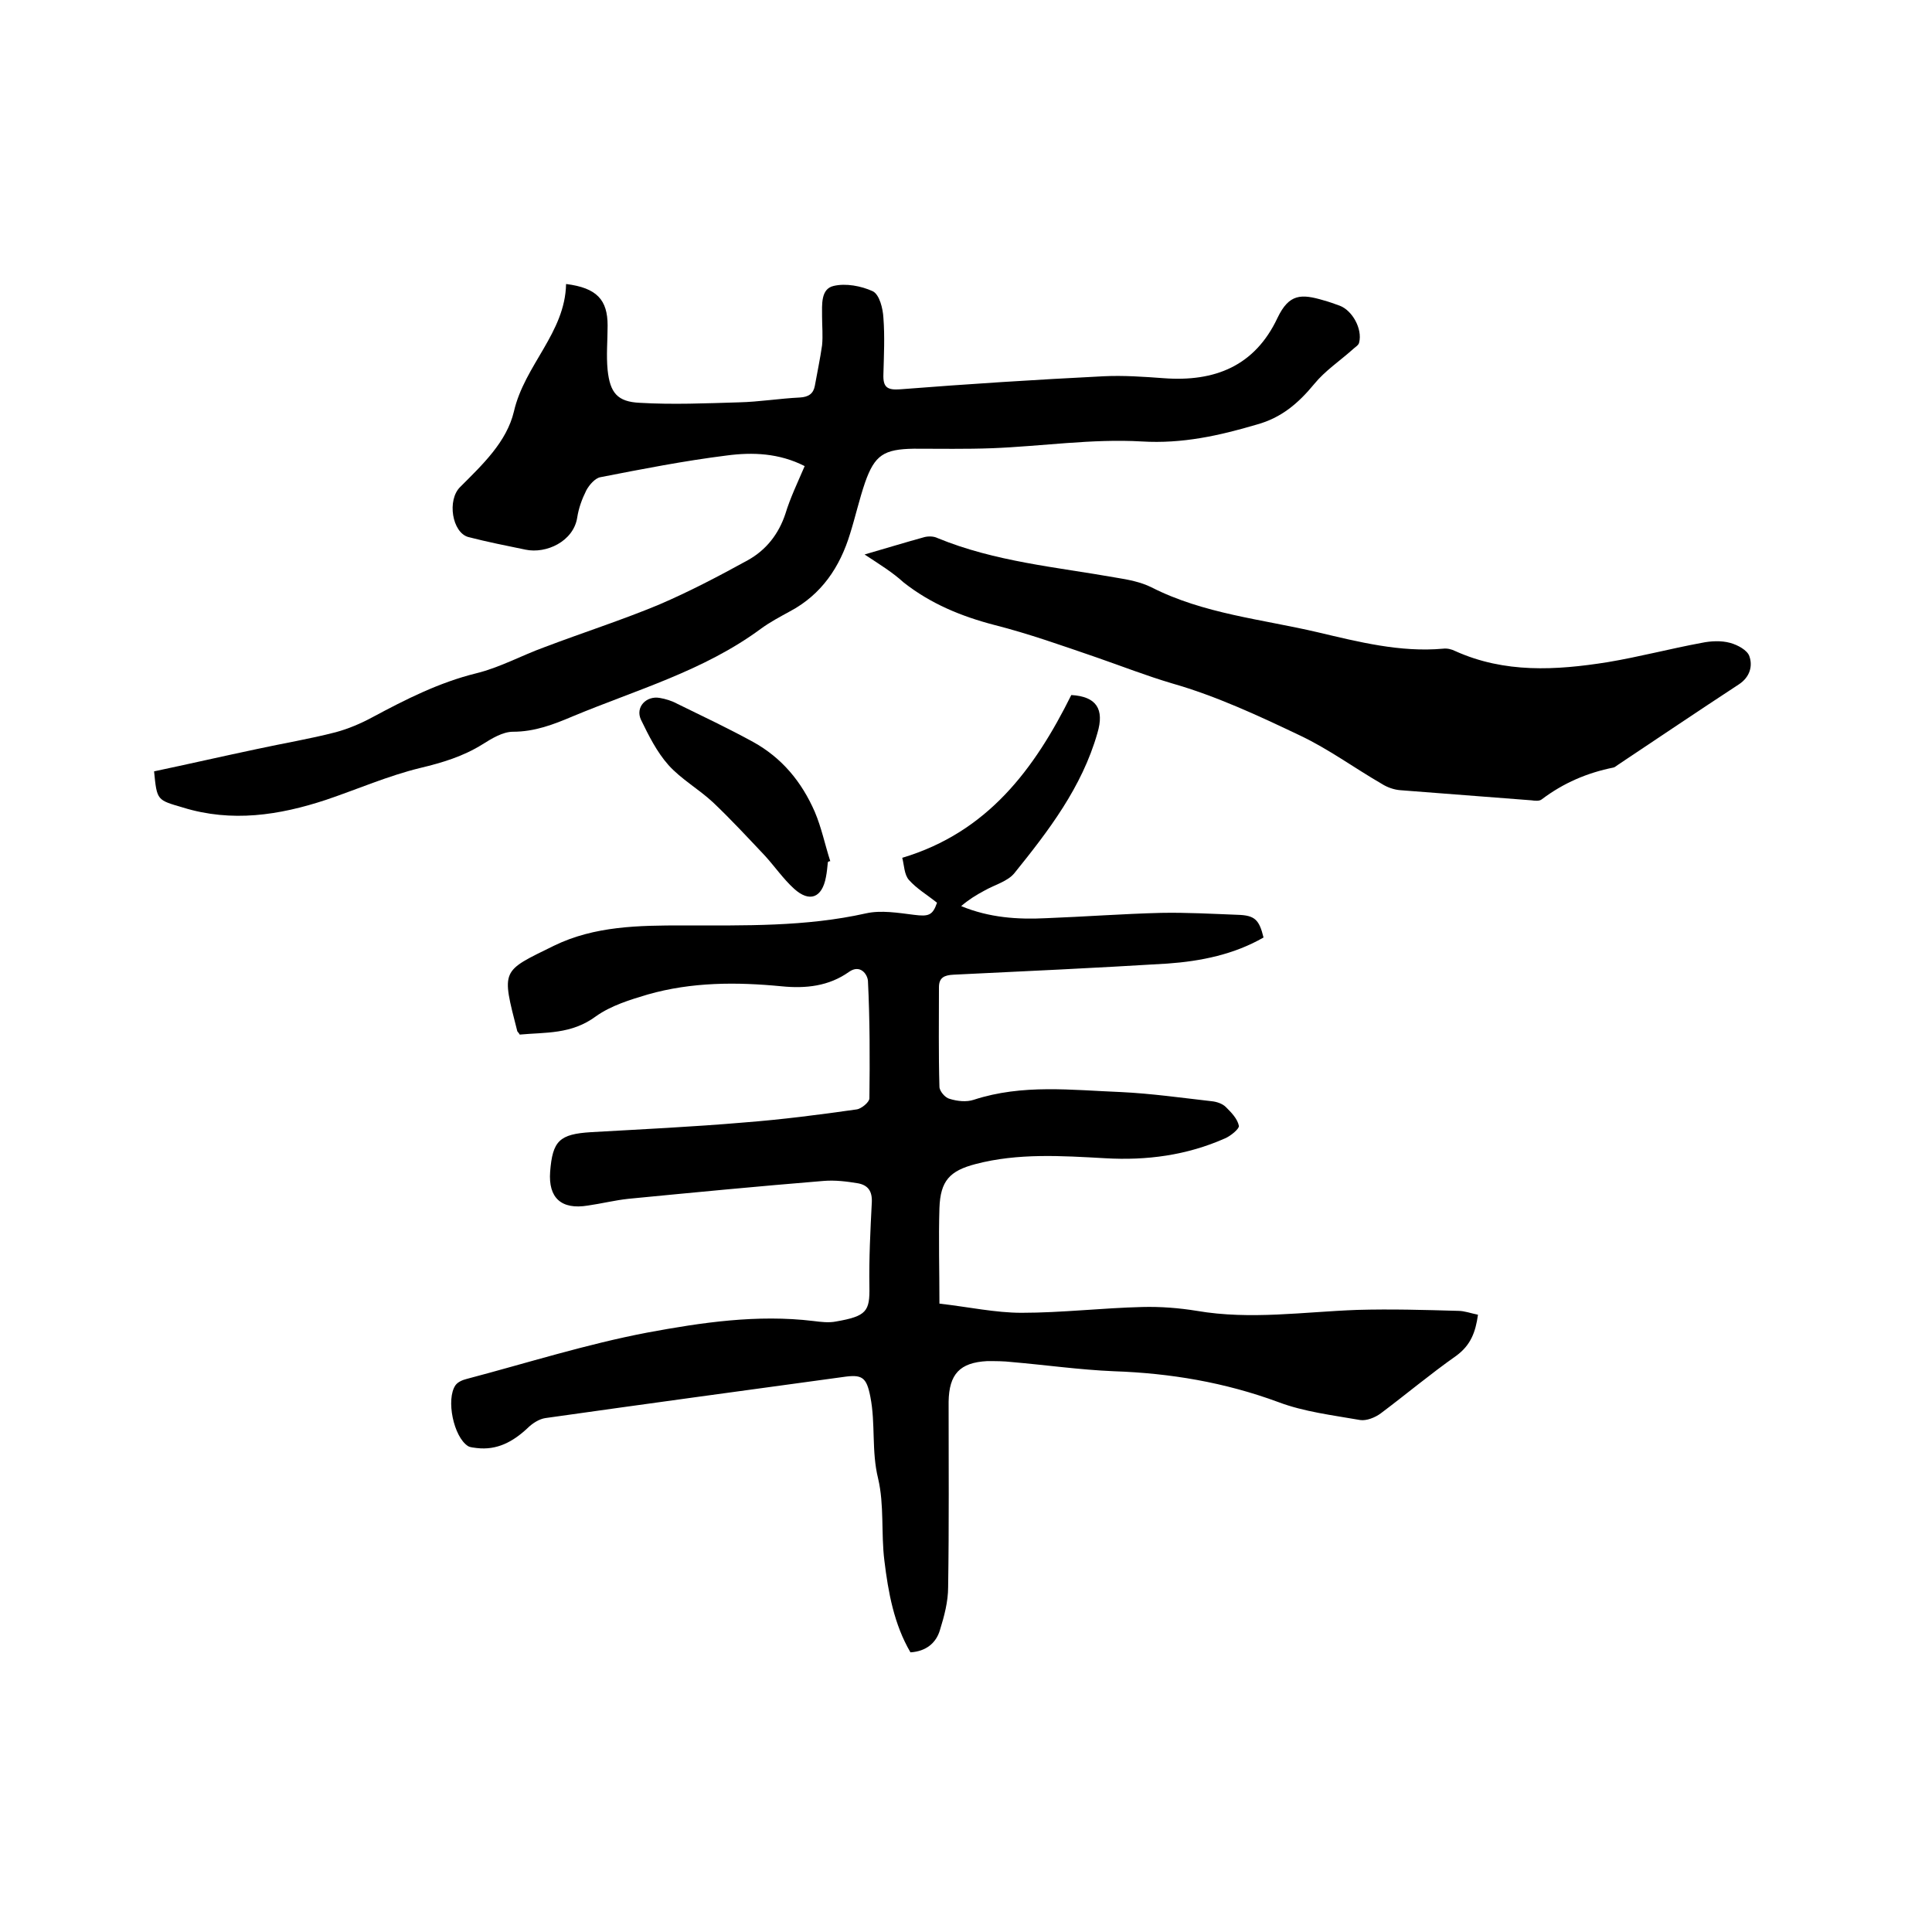 <svg enable-background="new 0 0 400 400" viewBox="0 0 400 400" xmlns="http://www.w3.org/2000/svg"><path d="m107.6 214.2c-.2-.4-.4-.5-.5-.7-3.3-12.9-3.4-12.3 7.6-17.7 8.4-4.1 17.6-4.2 26.7-4.2 12.7 0 25.4.3 37.9-2.5 3.1-.7 6.7-.1 9.9.3 3.1.4 3.9.1 4.8-2.5-2-1.6-4.2-2.9-5.8-4.7-1-1.1-1-3.1-1.4-4.6 17.7-5.3 27.4-18.4 35-33.7 5.2.3 6.9 2.9 5.4 7.9-3.2 11.2-10.1 20.2-17.2 29-1.4 1.7-4.1 2.4-6.2 3.6-1.7.9-3.3 1.9-4.8 3.2 5.8 2.4 11.7 2.8 17.6 2.5 7.9-.3 15.8-.9 23.8-1.1 5.3-.1 10.6.2 15.8.4 3.6.1 4.5 1 5.4 4.7-6.1 3.5-12.9 4.9-19.9 5.4-14.8.9-29.6 1.6-44.3 2.3-1.9.1-3 .6-3 2.6 0 6.9-.1 13.7.1 20.6 0 .9 1.2 2.3 2.1 2.5 1.6.5 3.5.7 5 .2 10.1-3.3 20.3-2 30.5-1.6 6.3.3 12.6 1.2 18.8 1.9 1 .1 2.2.5 2.9 1.2 1.1 1.1 2.4 2.4 2.7 3.9.1.6-1.7 2.1-2.9 2.6-7.9 3.5-16.2 4.6-24.8 4.1-9-.5-18-1.1-26.8 1.2-5.4 1.4-7.3 3.5-7.5 9.1-.2 6.4 0 12.9 0 19.8 6.1.7 11.6 1.9 17 1.9 8.3 0 16.7-1 25-1.2 3.8-.1 7.6.2 11.3.8 11.1 1.9 22.1.2 33.2-.2 7-.2 13.9 0 20.9.2 1.3 0 2.6.5 4.1.8-.5 3.6-1.5 6.3-4.5 8.5-5.4 3.8-10.4 8-15.6 11.9-1.2.9-3 1.6-4.3 1.4-5.7-1-11.6-1.7-16.9-3.7-11.1-4.1-22.4-6-34.1-6.4-7.1-.3-14.1-1.3-21.1-1.9-1.7-.2-3.4-.2-5.1-.2-5.7.3-7.9 2.7-8 8.4 0 12.8.1 25.6-.1 38.4 0 3-.8 6-1.7 8.9-.8 2.7-2.9 4.4-6.1 4.6-3.4-5.8-4.6-12.4-5.4-19-.7-5.6 0-11.5-1.3-17-1.4-5.7-.5-11.3-1.6-16.9-.8-4.1-1.7-4.7-5.7-4.1-20.5 2.8-41.1 5.6-61.6 8.5-1.3.2-2.7 1.1-3.7 2.1-3 2.8-6.3 4.6-10.5 4.1-.6-.1-1.3-.1-1.8-.4-3-1.9-4.6-9.7-2.6-12.6.5-.7 1.5-1.1 2.3-1.3 12.5-3.3 24.8-7.2 37.4-9.6 11.3-2.1 22.8-3.8 34.4-2.4 1.6.2 3.2.4 4.7.1 6.3-1.1 7-2.1 6.9-7.2-.1-5.8.2-11.6.5-17.5.1-2.3-.8-3.5-2.8-3.9-2.4-.4-4.8-.7-7.2-.5-13.5 1.1-27 2.4-40.4 3.7-2.8.3-5.6 1-8.4 1.4-5.5.9-8.2-1.6-7.8-7 .5-6.4 1.9-7.8 8.5-8.2 10.5-.6 21.1-1.1 31.6-2 7.8-.6 15.6-1.6 23.3-2.7 1-.1 2.7-1.5 2.7-2.3.1-8.1.1-16.2-.3-24.3-.1-1.4-1.6-3.5-3.9-1.9-4.2 3-9 3.5-14 3-9.3-.9-18.6-.9-27.7 1.7-3.7 1.1-7.6 2.3-10.7 4.5-5.1 3.8-10.5 3.3-15.8 3.8z"/><path d="m166.6 96.5c-5.3-2.7-10.8-2.9-16.1-2.2-8.8 1.1-17.5 2.8-26.2 4.5-1.1.2-2.3 1.6-2.9 2.7-.9 1.8-1.6 3.7-1.9 5.7-.8 4.9-6.4 7.5-10.7 6.6-3.9-.8-7.9-1.6-11.8-2.6-3.4-.9-4.5-7.7-1.7-10.4 4.6-4.6 9.6-9.3 11.1-15.6 2.2-9.6 10.6-16.3 10.8-26.4 6.4.8 8.6 3.3 8.6 8.6 0 3.1-.3 6.1 0 9.2.5 4.7 2 6.6 6.7 6.8 6.8.4 13.7.1 20.5-.1 4.2-.1 8.4-.8 12.6-1 1.8-.1 2.8-.8 3.1-2.4.5-2.8 1.1-5.6 1.5-8.4.2-2 0-4 0-6 0-2.4-.3-5.7 2.4-6.3 2.5-.6 5.7 0 8.1 1.1 1.4.7 2.1 3.6 2.2 5.5.3 3.9.1 7.8 0 11.7-.1 2.7.8 3.3 3.5 3.1 14-1.1 28.1-2 42.1-2.7 4.1-.2 8.3.1 12.4.4 10.6.8 18.9-2.5 23.6-12.5 2.4-5 4.9-5 9.6-3.6 1.1.3 2.2.7 3.3 1.1 2.6 1 4.7 4.8 4 7.6-.1.6-.9 1-1.4 1.5-2.7 2.4-5.7 4.4-7.9 7.1-3.3 4-6.8 7-11.9 8.4-7.8 2.3-15.4 4-23.8 3.5-10.3-.6-20.7 1-31 1.4-5.4.2-10.8.1-16.2.1-6.2.1-8.1 1.3-10.1 7-1.2 3.5-2 7.1-3.1 10.6-2.1 6.9-5.9 12.6-12.5 16.1-2 1.1-4.1 2.2-6 3.6-11.8 8.7-25.7 12.6-38.9 18.1-4 1.7-7.9 3.2-12.4 3.2-2.1 0-4.4 1.4-6.3 2.6-4 2.5-8.3 3.8-12.9 4.9-6.6 1.6-13 4.4-19.5 6.6-9.7 3.2-19.5 4.7-29.6 1.6-5.4-1.6-5.4-1.4-6-7.5 7.1-1.5 14.1-3.1 21.2-4.6 5.5-1.2 11-2.1 16.4-3.5 2.6-.7 5.2-1.8 7.6-3.1 6.9-3.7 13.8-7.2 21.5-9.1 4.9-1.2 9.4-3.7 14.1-5.4 7.9-3 16-5.6 23.7-8.8 6.3-2.7 12.4-5.9 18.4-9.2 3.8-2.1 6.4-5.4 7.8-9.6 1-3.3 2.5-6.4 4-9.9z"/><path d="m179 114.8c4.5-1.3 8.4-2.5 12.4-3.6.8-.2 1.9-.2 2.7.2 11.9 4.9 24.6 6 37 8.2 2.5.4 5.1.9 7.3 2 10.8 5.5 22.9 6.6 34.4 9.3 8.5 2 17.1 4.2 26 3.4.8-.1 1.7.1 2.5.5 10.2 4.6 20.8 4 31.5 2.3 6.6-1.1 13-2.8 19.5-4 1.9-.4 4.1-.5 5.9 0 1.5.4 3.6 1.5 4 2.8.7 2 .1 4.3-2.2 5.8-8.4 5.5-16.7 11.1-25.1 16.7-.3.2-.5.4-.8.5-5.5 1.1-10.4 3.2-14.9 6.6-.5.4-1.4.3-2.1.2-9.1-.7-18.1-1.4-27.2-2.1-1.3-.1-2.7-.6-3.8-1.3-5.7-3.3-11-7.2-16.9-10-8.6-4.1-17.4-8.2-26.5-10.8-5.4-1.6-10.5-3.6-15.7-5.4-7-2.4-14-4.9-21.1-6.7-6.9-1.8-13.2-4.4-18.8-8.8-2.3-2.1-4.9-3.7-8.1-5.8z"/><path d="m171.4 178.5c-.1 1-.2 2.1-.4 3.1-.8 4.3-3.4 5.3-6.6 2.4-2.2-2-4-4.6-6-6.8-3.5-3.7-7-7.5-10.8-11.1-2.9-2.7-6.6-4.8-9.2-7.7-2.4-2.7-4.1-6.1-5.7-9.4-1.2-2.6 1.1-5 3.9-4.5 1.2.2 2.5.6 3.6 1.2 5.3 2.6 10.6 5.1 15.7 7.9 6 3.3 10.1 8.3 12.8 14.5 1.4 3.3 2.1 6.8 3.2 10.2-.3 0-.4.1-.5.2z"/></svg>